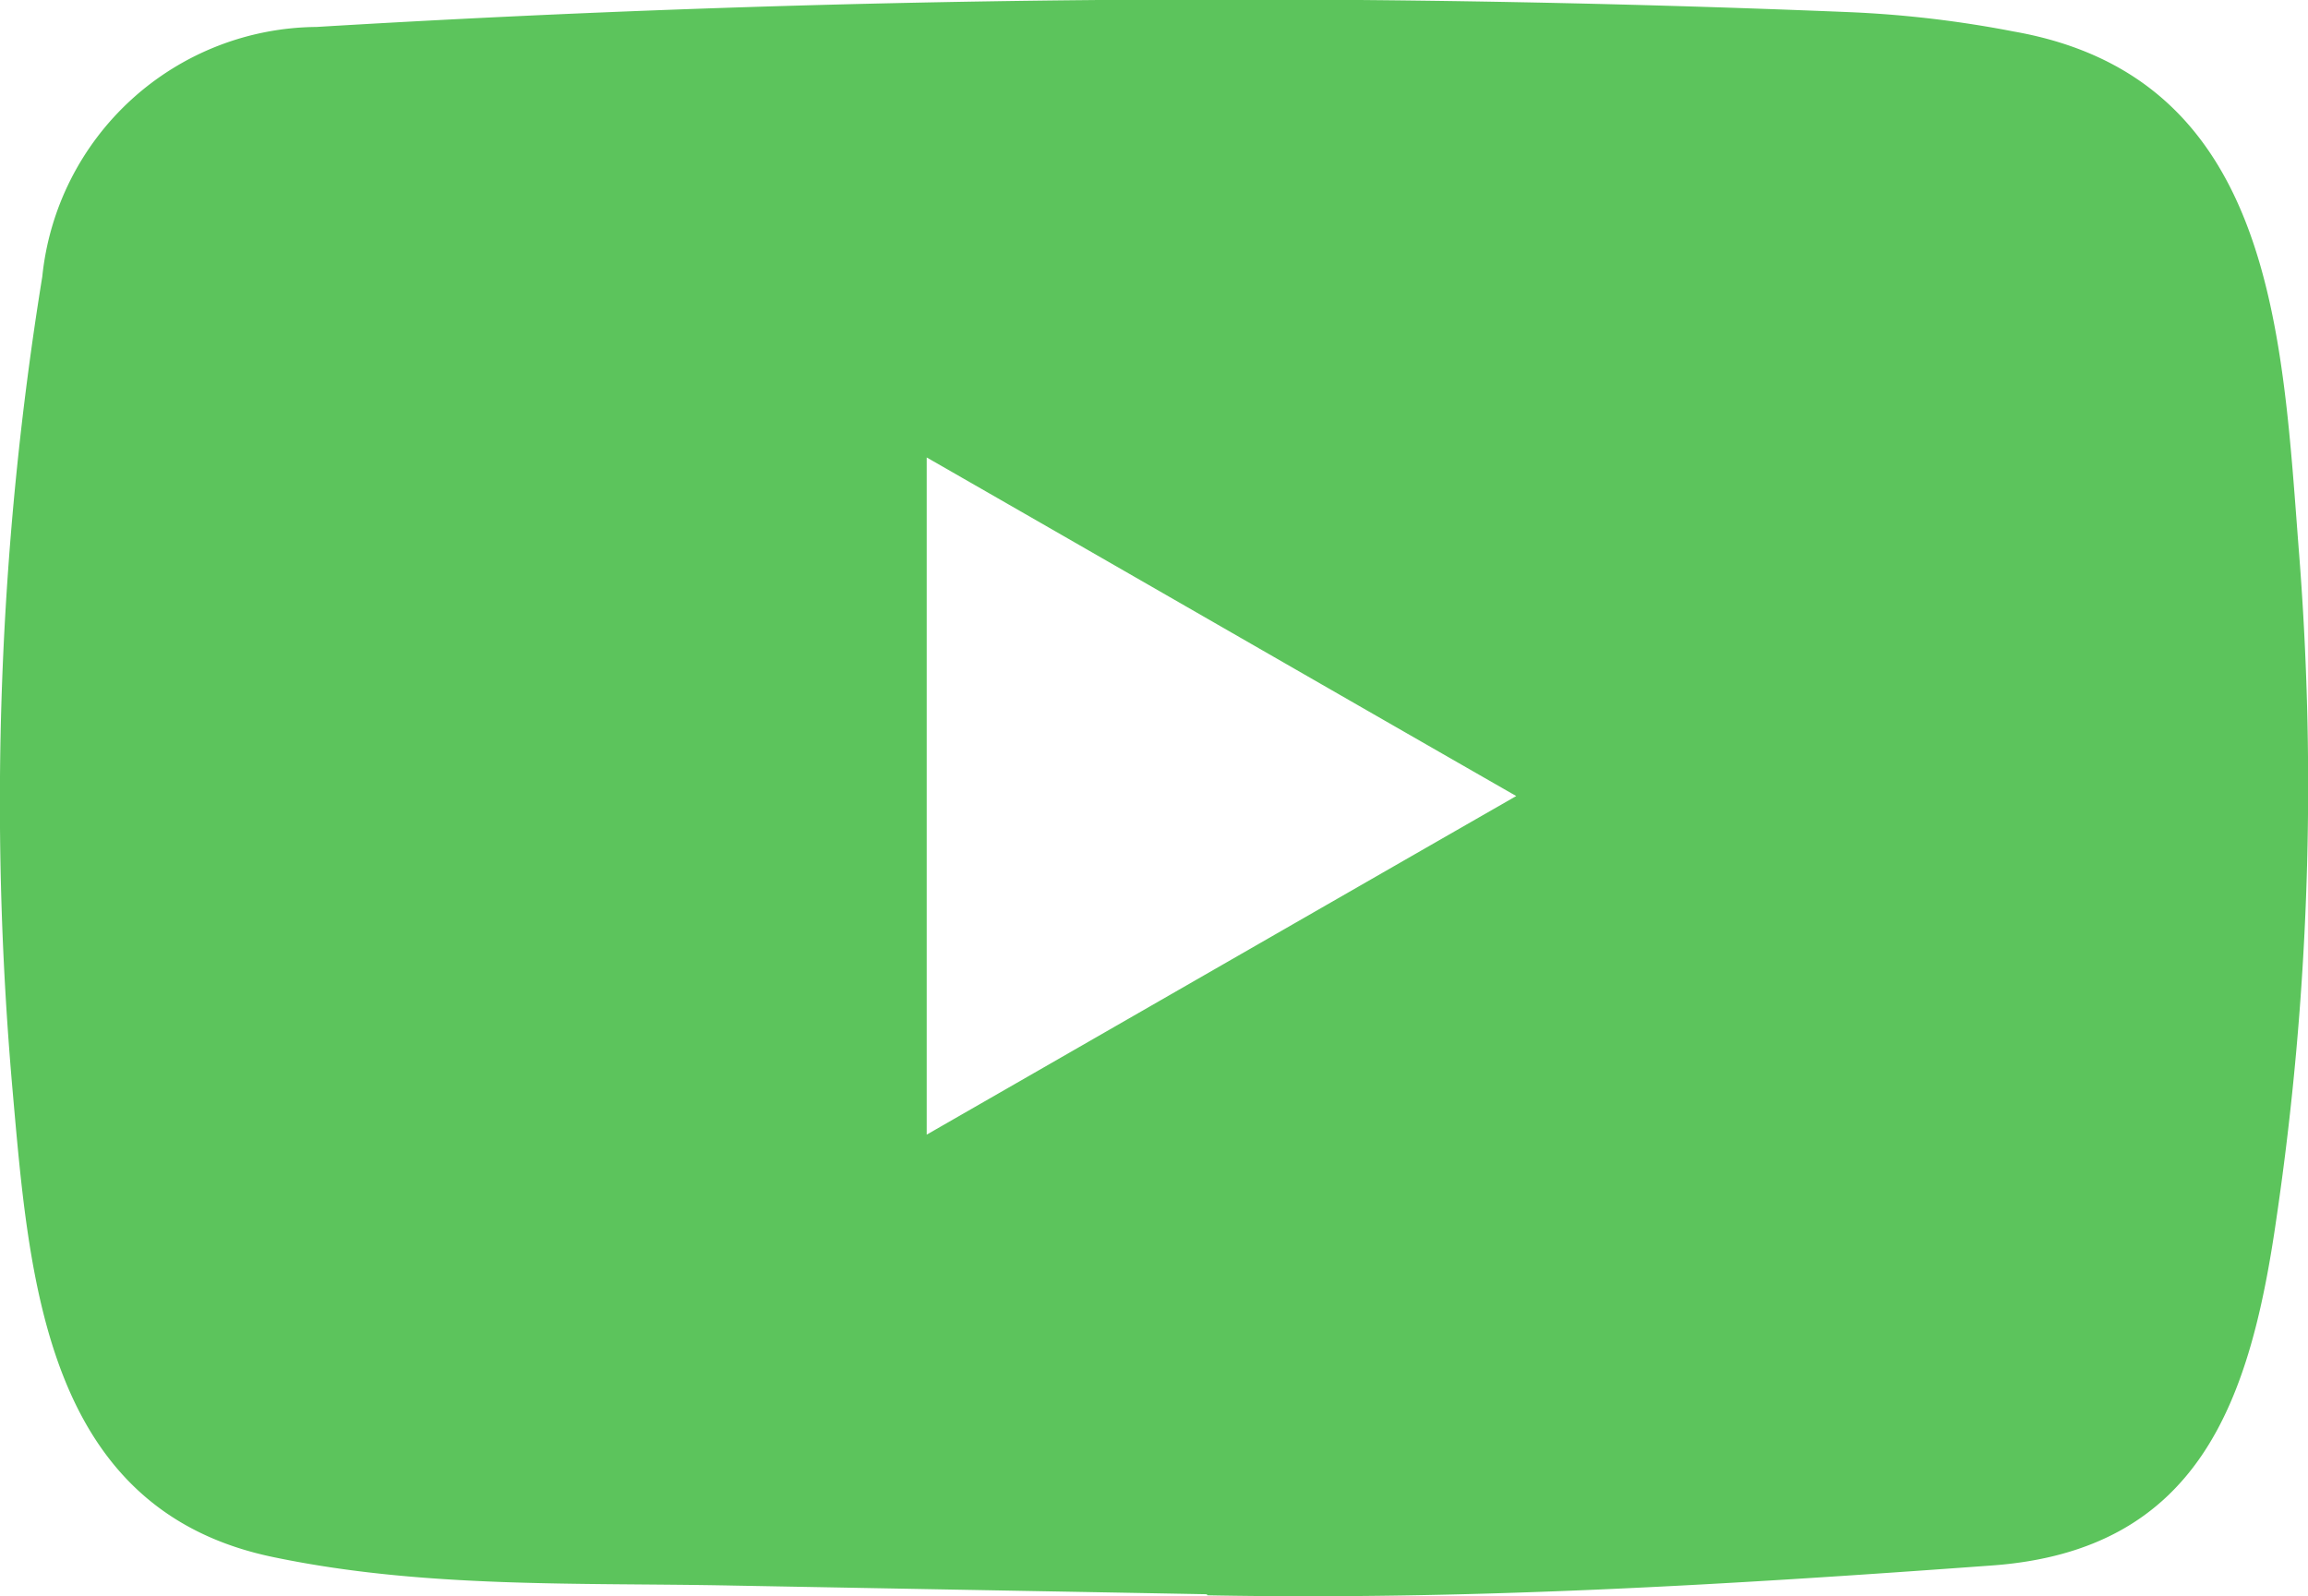 <svg xmlns="http://www.w3.org/2000/svg" width="55.738" height="38.556" viewBox="0 0 55.738 38.556">
    <path data-name="Path 19316" d="m280.026 598.13-11.435-.209c-3.7-.073-7.414.073-11.044-.682-5.522-1.128-5.913-6.659-6.322-11.3a79.259 79.259 0 0 1 .719-19.632 6.712 6.712 0 0 1 6.623-6.031 365.962 365.962 0 0 1 37.089-.355 26.766 26.766 0 0 1 3.893.464c6.332 1.11 6.486 7.378 6.9 12.654a71.736 71.736 0 0 1-.546 15.984c-.628 4.384-1.829 8.06-6.9 8.415-6.35.464-12.554.838-18.922.719 0-.027-.037-.027-.055-.027zm-6.723-11.1c4.785-2.747 9.479-5.449 14.237-8.178-4.794-2.747-9.479-5.449-14.237-8.178z" transform="translate(-250.923 -559.625)" style="fill:#5cc45c"/>
</svg>
